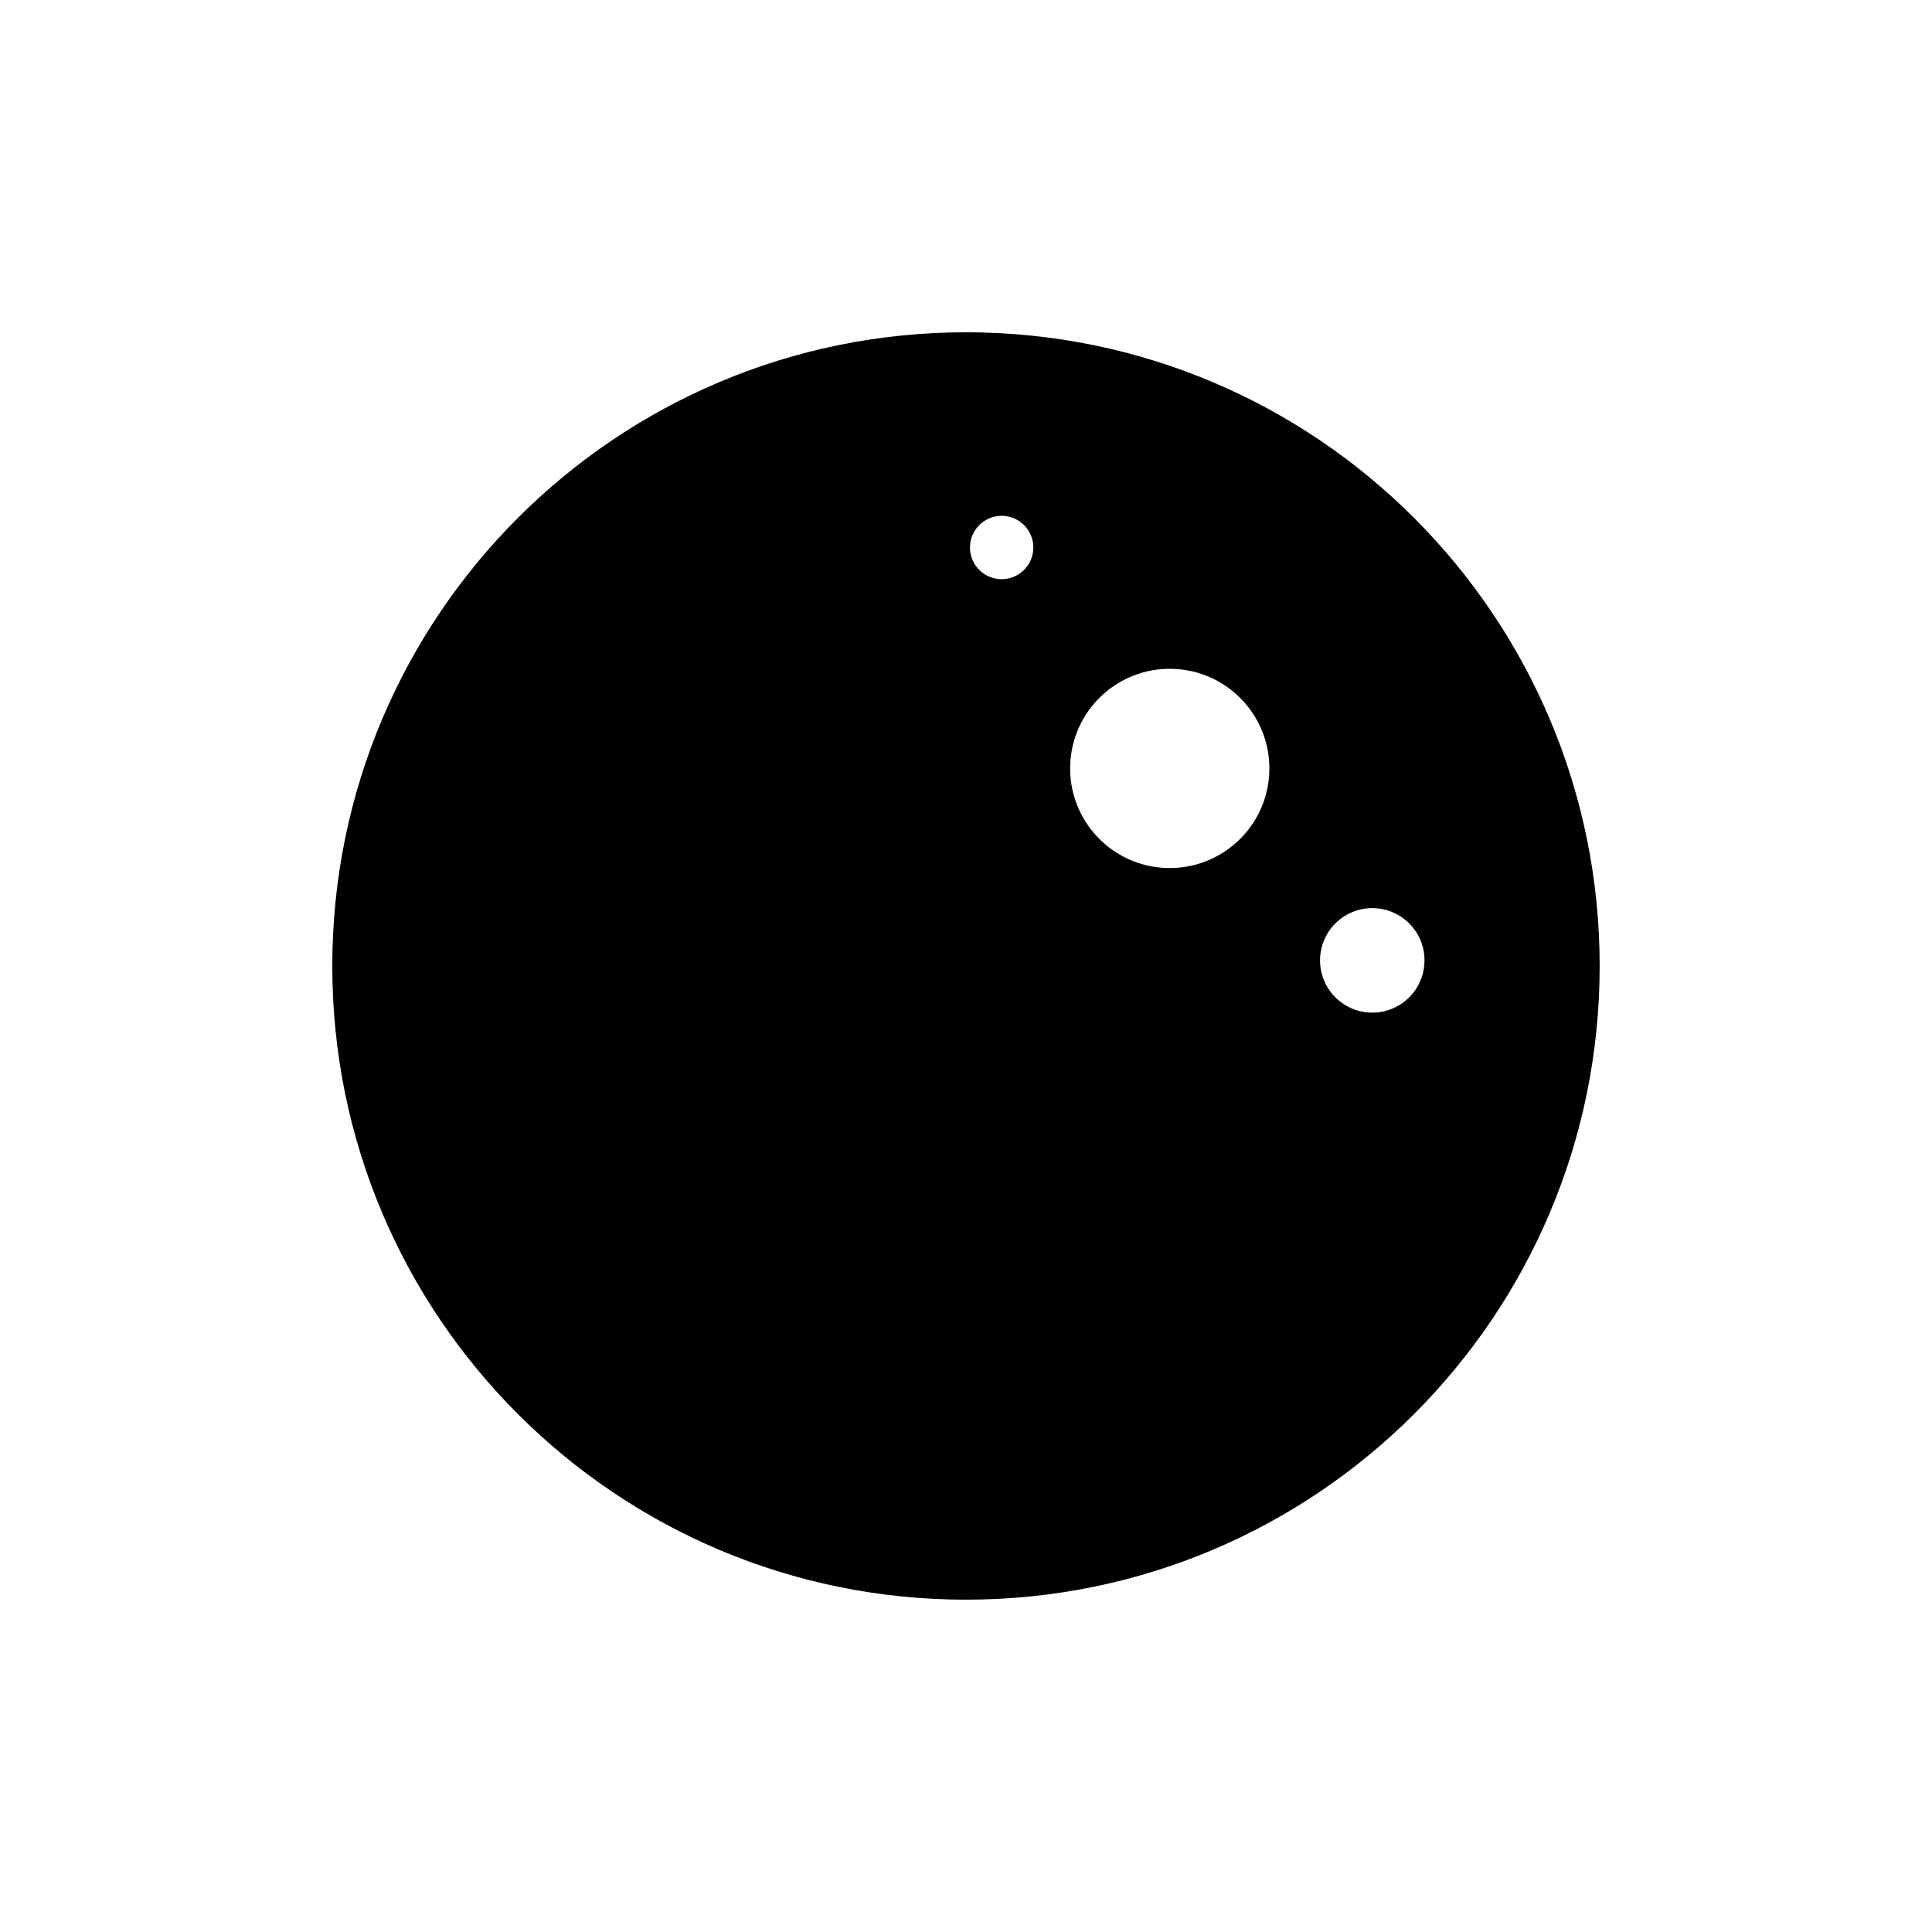 <?xml version="1.0" encoding="UTF-8"?>
<!-- Uploaded to: SVG Find, www.svgfind.com, Generator: SVG Find Mixer Tools -->
<svg fill="#000000" width="800px" height="800px" version="1.1" viewBox="144 144 512 512" xmlns="http://www.w3.org/2000/svg">
 <path d="m400 567.93c92.746 0 167.93-75.188 167.93-167.93 0-92.75-75.188-167.94-167.93-167.94-92.75 0-167.94 75.188-167.94 167.94 0 92.746 75.188 167.93 167.94 167.93zm108.75-183.22c-7.621-0.598-14.285 5.094-14.883 12.715-0.602 7.621 5.094 14.285 12.715 14.887 7.621 0.598 14.285-5.094 14.883-12.719 0.602-7.621-5.094-14.285-12.715-14.883zm-81.074-39.141c1.141-14.535 13.848-25.395 28.387-24.25 14.539 1.141 25.395 13.852 24.254 28.387-1.141 14.539-13.852 25.395-28.391 24.254-14.535-1.145-25.395-13.852-24.25-28.391zm-17.574-64.848c-4.621-0.363-8.664 3.09-9.027 7.715-0.363 4.621 3.09 8.664 7.715 9.027 4.621 0.363 8.664-3.09 9.027-7.711 0.363-4.625-3.09-8.668-7.715-9.031z" fill-rule="evenodd"/>
</svg>